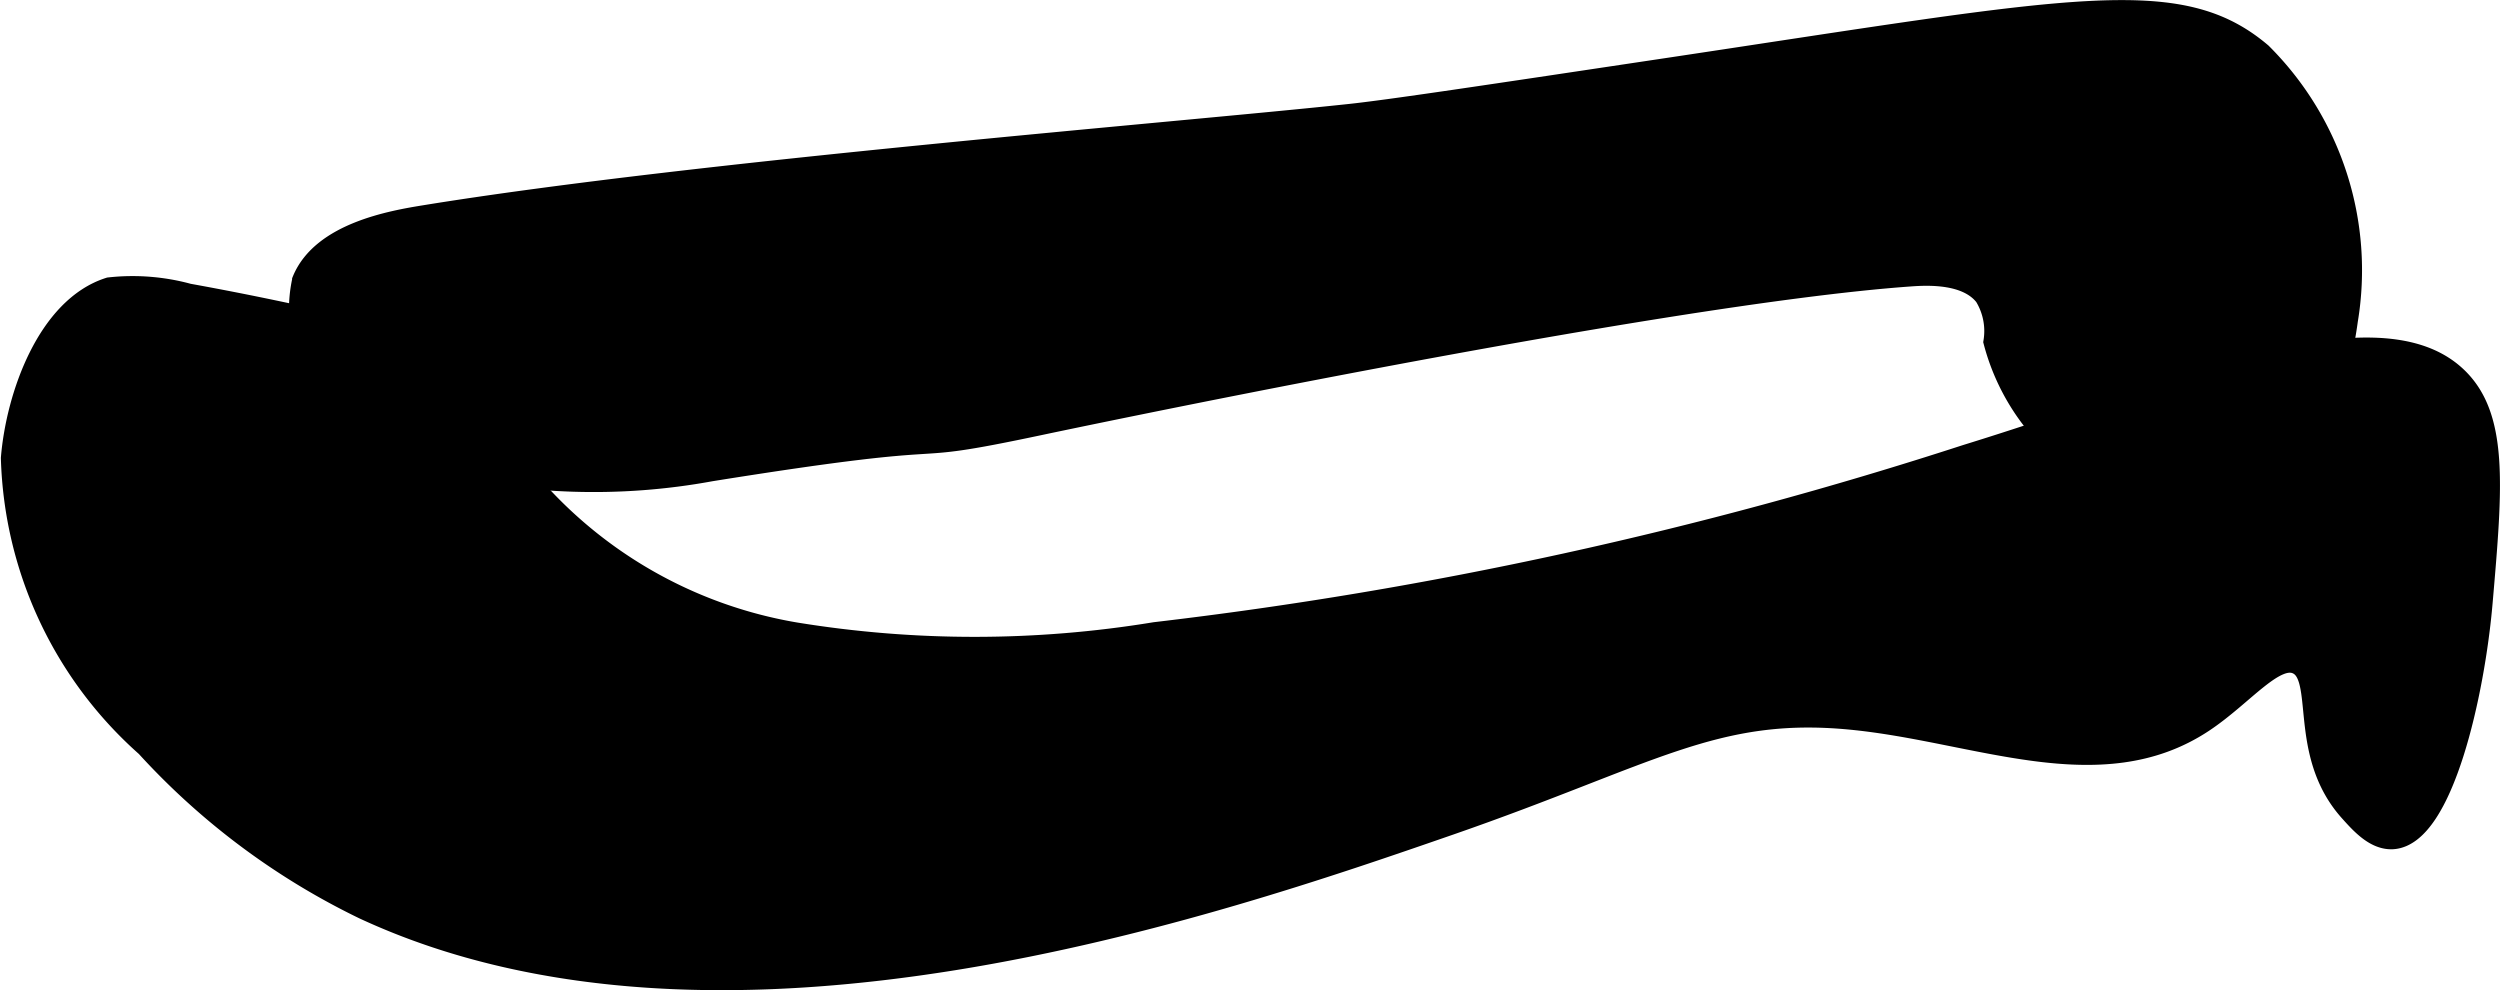 <?xml version="1.0" encoding="UTF-8"?>
<svg xmlns="http://www.w3.org/2000/svg"
     version="1.1"
     width="5.996mm"
     height="2.375mm"
     viewBox="0 0 16.997 6.731">
   <defs>
      <style type="text/css"><![CDATA[
      .a {
        stroke: #000;
        stroke-miterlimit: 10;
        stroke-width: 0.15px;
      }
    ]]></style>
   </defs>
   <path class="a"
         d="M13.371,3.096A28.629,28.629,0,0,1,7.853,4.304a7.576,7.576,0,0,1-2.443.002A3.059,3.059,0,0,1,3.397,3.023a1.839,1.839,0,0,0-.438-.592,1.278,1.278,0,0,0-.439-.167q-.616-.149-1.24-.262a1.438,1.438,0,0,0-.536-.042C.328,2.092.116,2.69.081,3.114A2.717,2.717,0,0,0,.997,5.072,4.868,4.868,0,0,0,2.477,6.176C4.921,7.31,8.271,6.152,9.857,5.602c1.368-.475,1.8-.805,2.723-.717.858.082,1.697.483,2.396.021.274-.181.49-.471.646-.396.194.093.005.608.354,1,.077.086.174.195.292.188.337-.023.551-.987.604-1.604.069-.799.111-1.277-.188-1.542C16.132,2.061,14.761,2.668,13.371,3.096Z"/>
   <path class="a"
         d="M11.384.461C10.085.656,9.435.754,9.166.782c-1.136.122-4.409.384-6.272.686-.23.037-.701.119-.833.438a.929.929,0,0,0,.271.875,1.281,1.281,0,0,0,.625.354,4.398,4.398,0,0,0,1.875.062c1.884-.302,1.166-.087,2.229-.312,0,0,4.19-.889,5.924-1.013.134-.01.392-.018.513.138a.459.459,0,0,1,.062.312,1.479,1.479,0,0,0,1.667,1.083c.586-.208.707-1.071.729-1.229A2.077,2.077,0,0,0,15.372.364C14.815-.108,14.112.051,11.384.461Z"/>
</svg>
